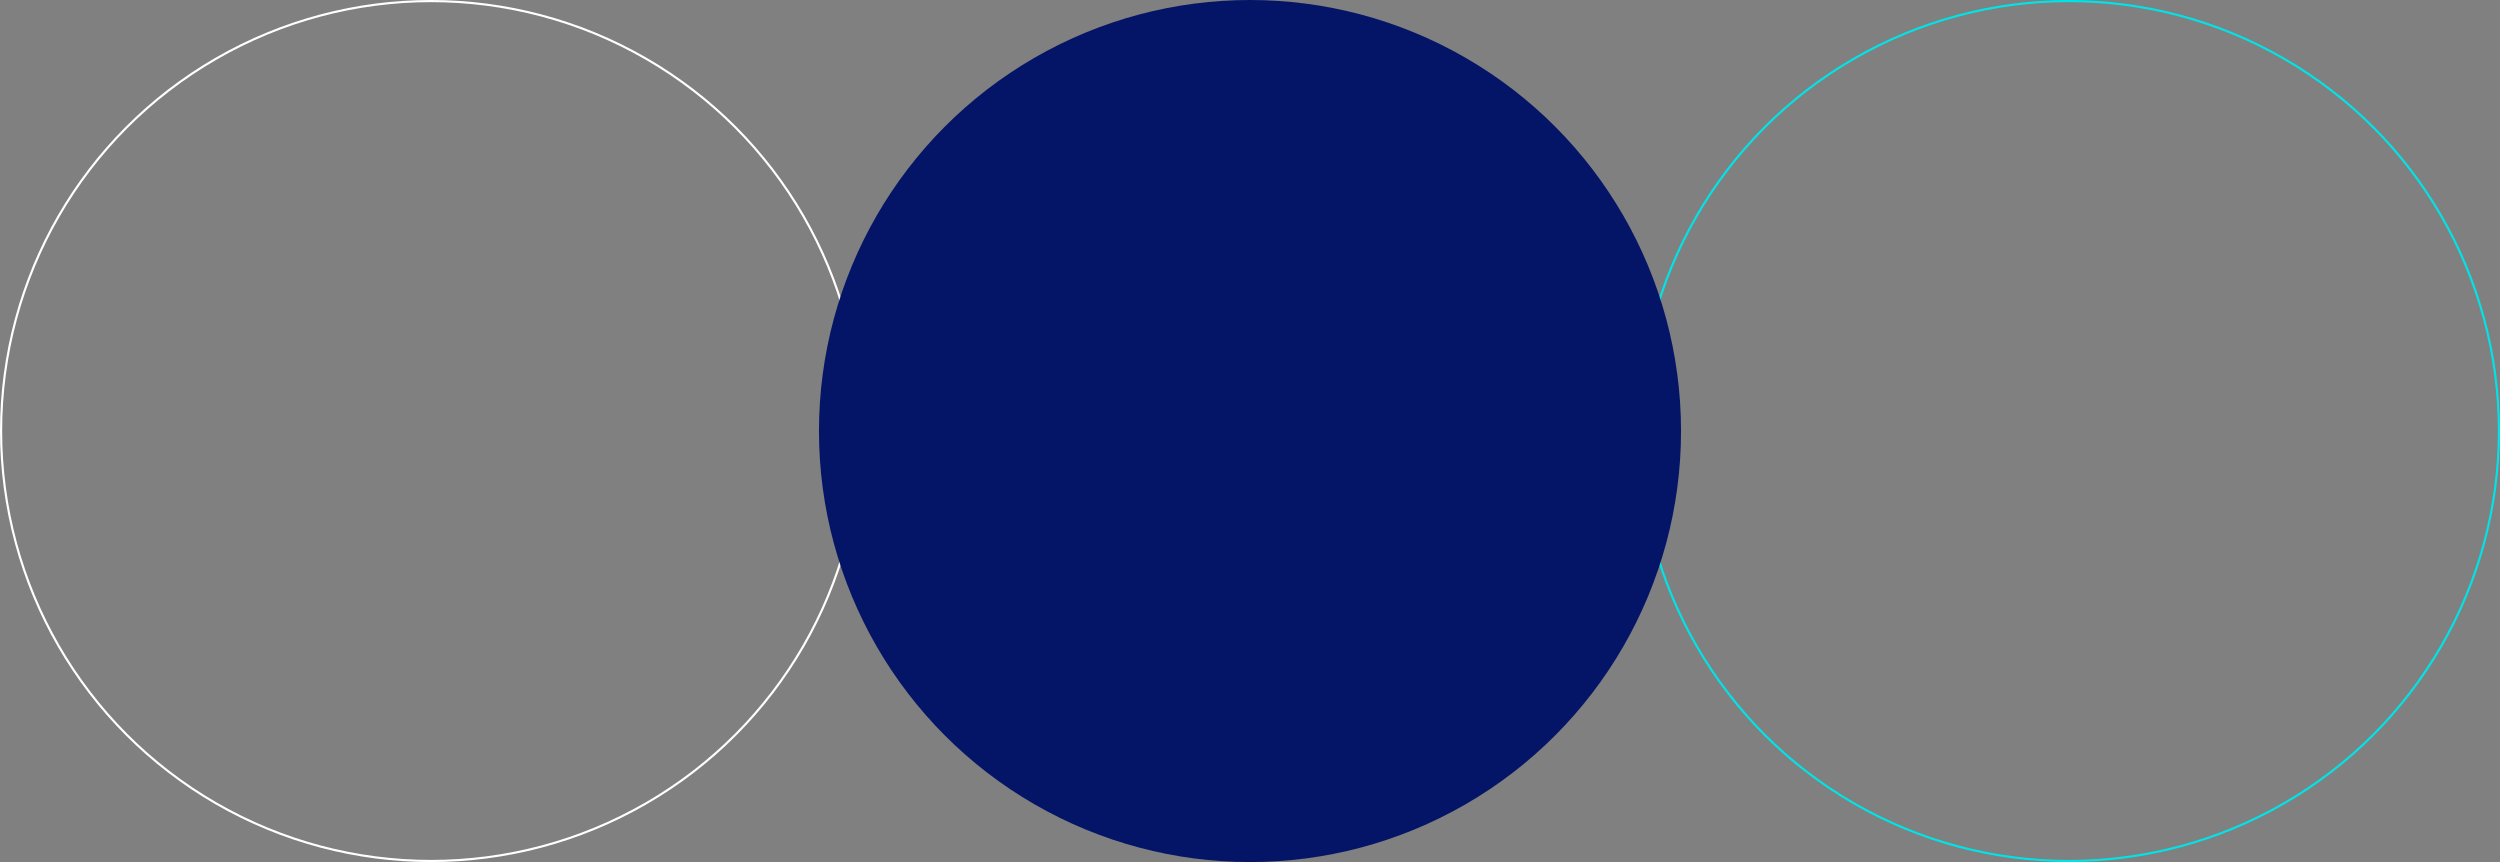 <?xml version="1.0" encoding="UTF-8"?> <svg xmlns="http://www.w3.org/2000/svg" width="1160" height="400" viewBox="0 0 1160 400" fill="none"><rect x="0" y="0" width="1160" height="400" fill="#808080" stroke="none"/> <circle cx="200" cy="200" r="199.5" stroke="white"></circle> <circle cx="960" cy="200" r="199.5" stroke="#00E4E8"></circle> <circle cx="580" cy="200" r="200" fill="#041567"></circle> </svg> 